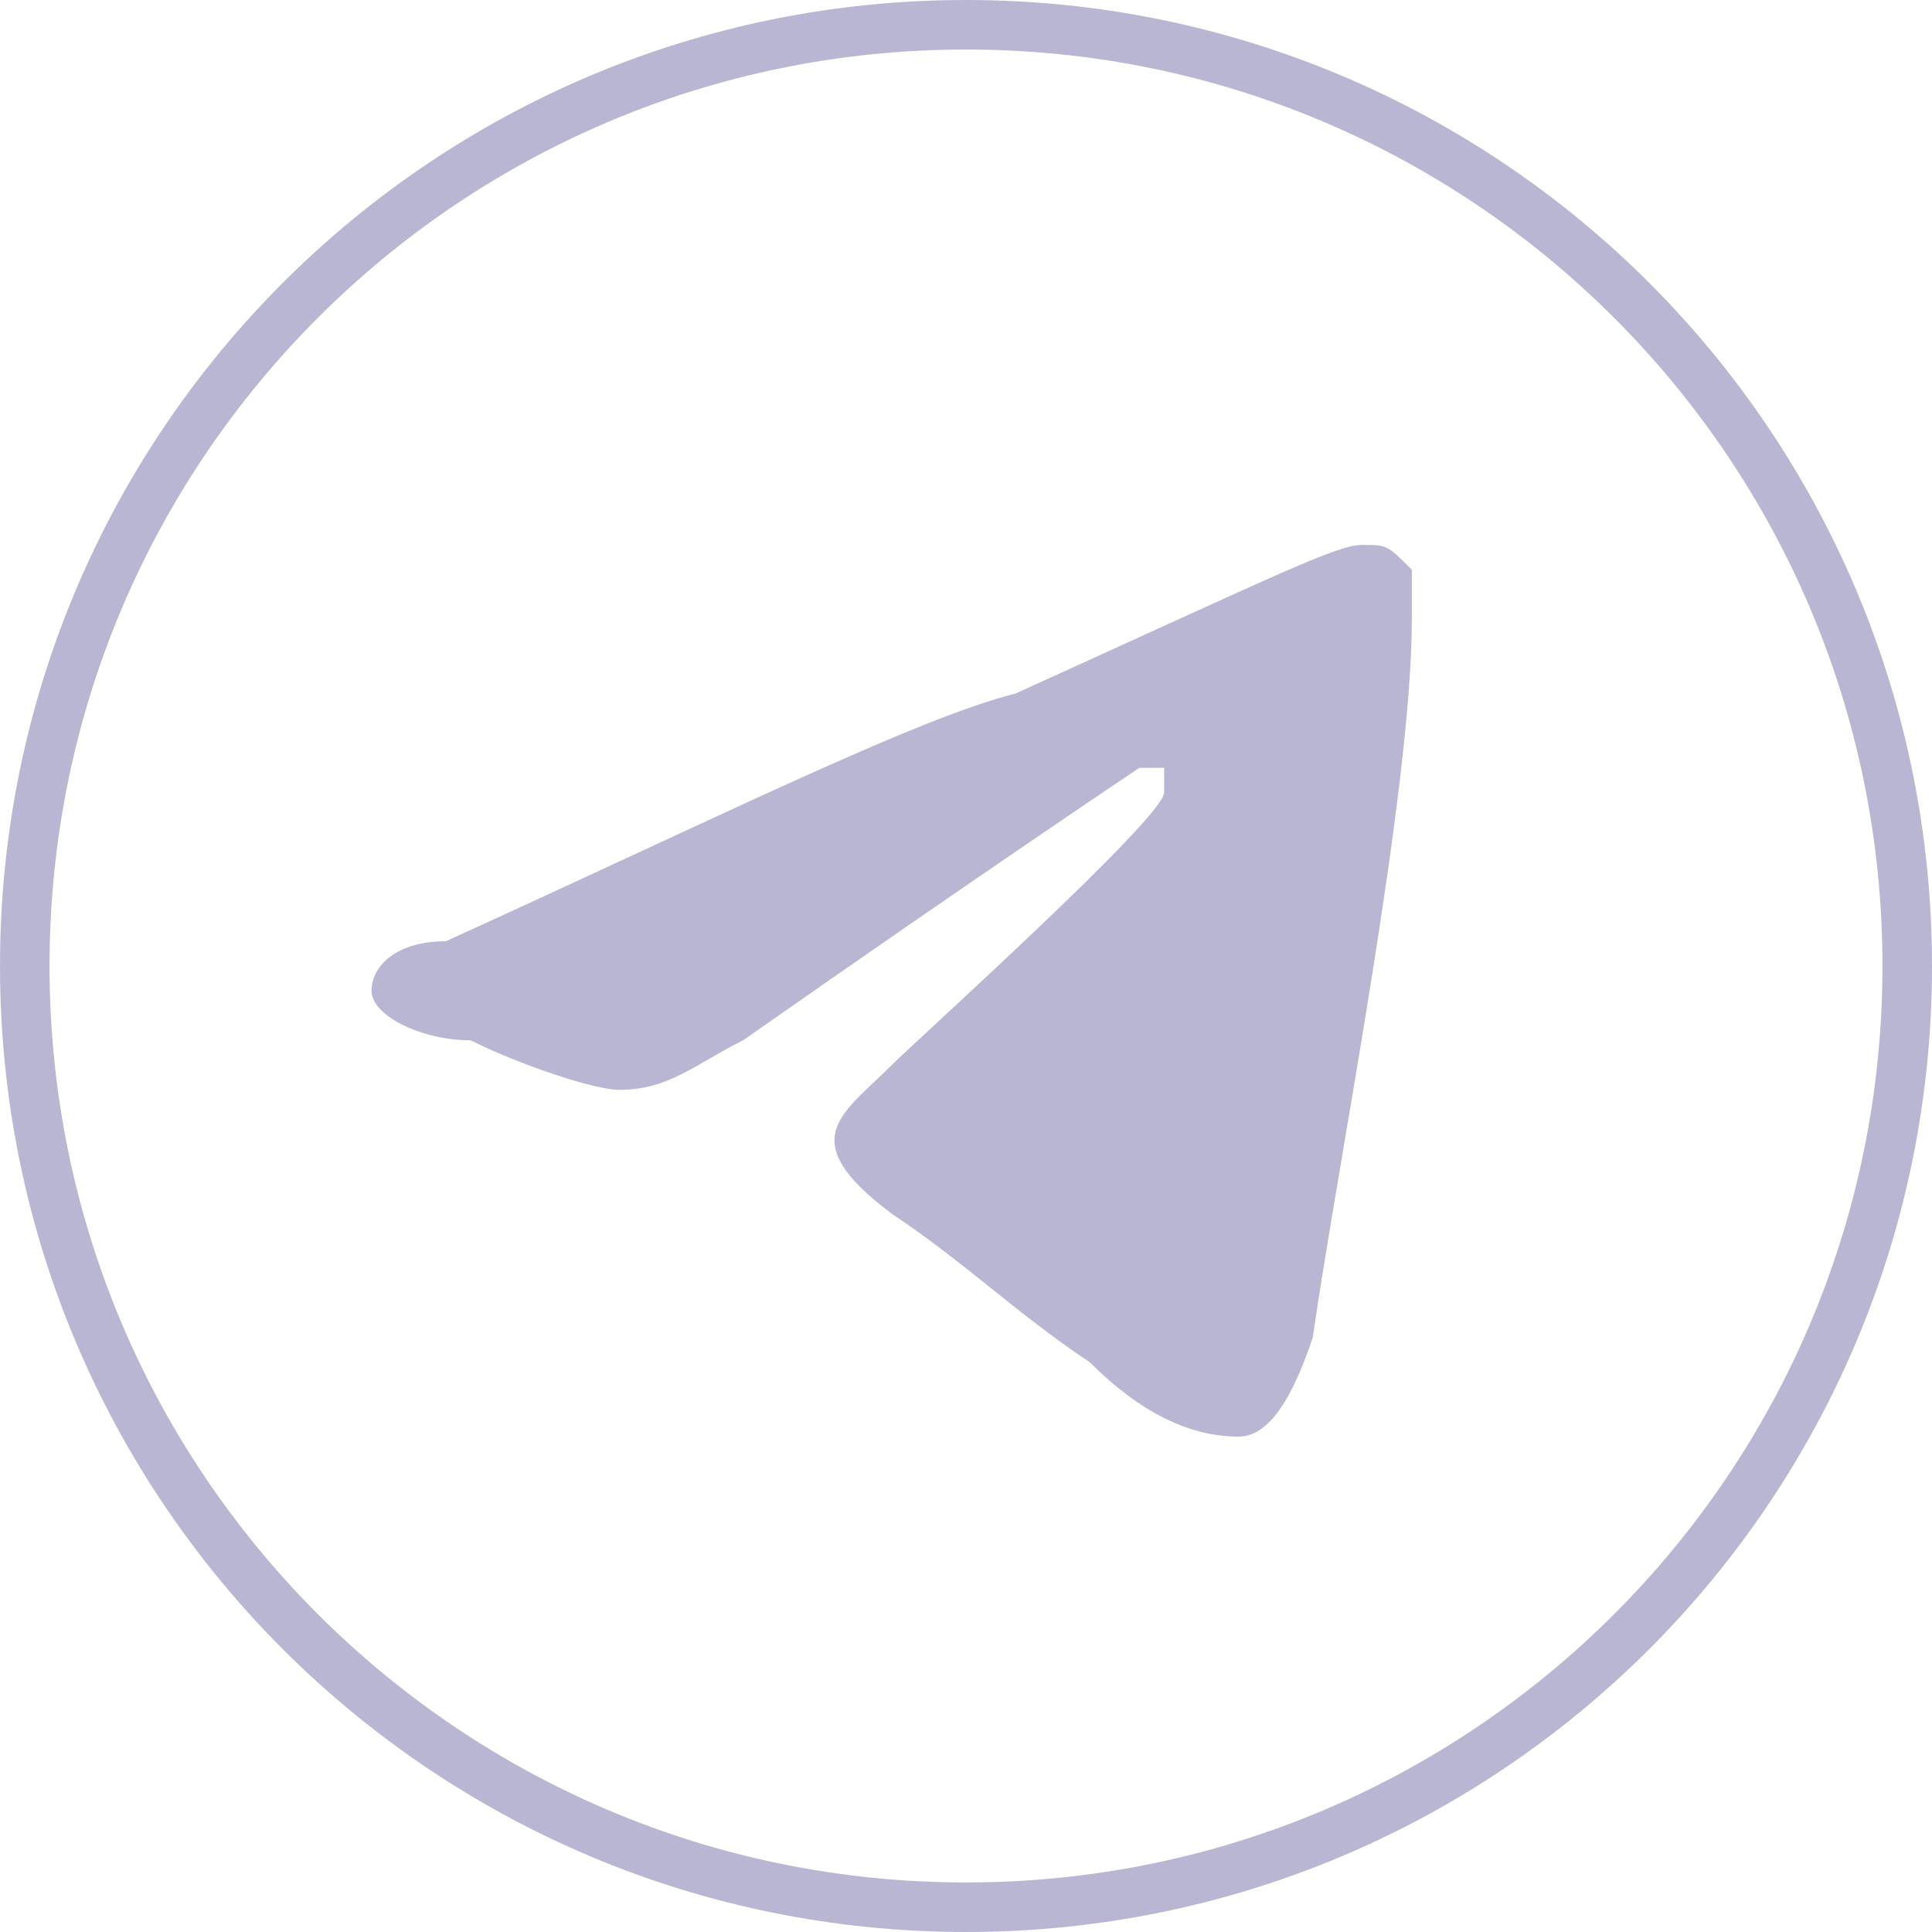 <?xml version="1.0" encoding="UTF-8"?> <svg xmlns="http://www.w3.org/2000/svg" xmlns:xlink="http://www.w3.org/1999/xlink" xmlns:xodm="http://www.corel.com/coreldraw/odm/2003" xml:space="preserve" width="200px" height="200px" version="1.1" style="shape-rendering:geometricPrecision; text-rendering:geometricPrecision; image-rendering:optimizeQuality; fill-rule:evenodd; clip-rule:evenodd" viewBox="0 0 78000 78000"> <defs> <style type="text/css"> .str0 {stroke:#B9B6D4;stroke-width:2000;stroke-miterlimit:22.926} .fil0 {fill:none;fill-rule:nonzero} .fil1 {fill:#B9B6D4;fill-rule:nonzero} </style> </defs> <g id="Layer_x0020_1">  <g id="_2209796649360"> <path class="fil0 str0" d="M39000 1000c-21000,0 -38000,17000 -38000,38000 0,21000 17000,38000 38000,38000 21000,0 38000,-17000 38000,-38000 0,-21000 -17000,-38000 -38000,-38000z"></path> <path class="fil1" d="M18000 38000c11000,-5000 19000,-9000 23000,-10000 11000,-5000 13000,-6000 14000,-6000 1000,0 1000,0 2000,1000 0,0 0,0 0,1000 0,0 0,1000 0,1000 0,7000 -3000,22000 -4000,29000 -1000,3000 -2000,4000 -3000,4000 -2000,0 -4000,-1000 -6000,-3000 -3000,-2000 -5000,-4000 -8000,-6000 -4000,-3000 -2000,-4000 0,-6000 1000,-1000 11000,-10000 11000,-11000 0,0 0,0 0,-1000 0,0 -1000,0 -1000,0 0,0 -6000,4000 -16000,11000 -2000,1000 -3000,2000 -5000,2000 -1000,0 -4000,-1000 -6000,-2000 -2000,0 -4000,-1000 -4000,-2000 0,-1000 1000,-2000 3000,-2000z"></path> </g> </g> </svg> 